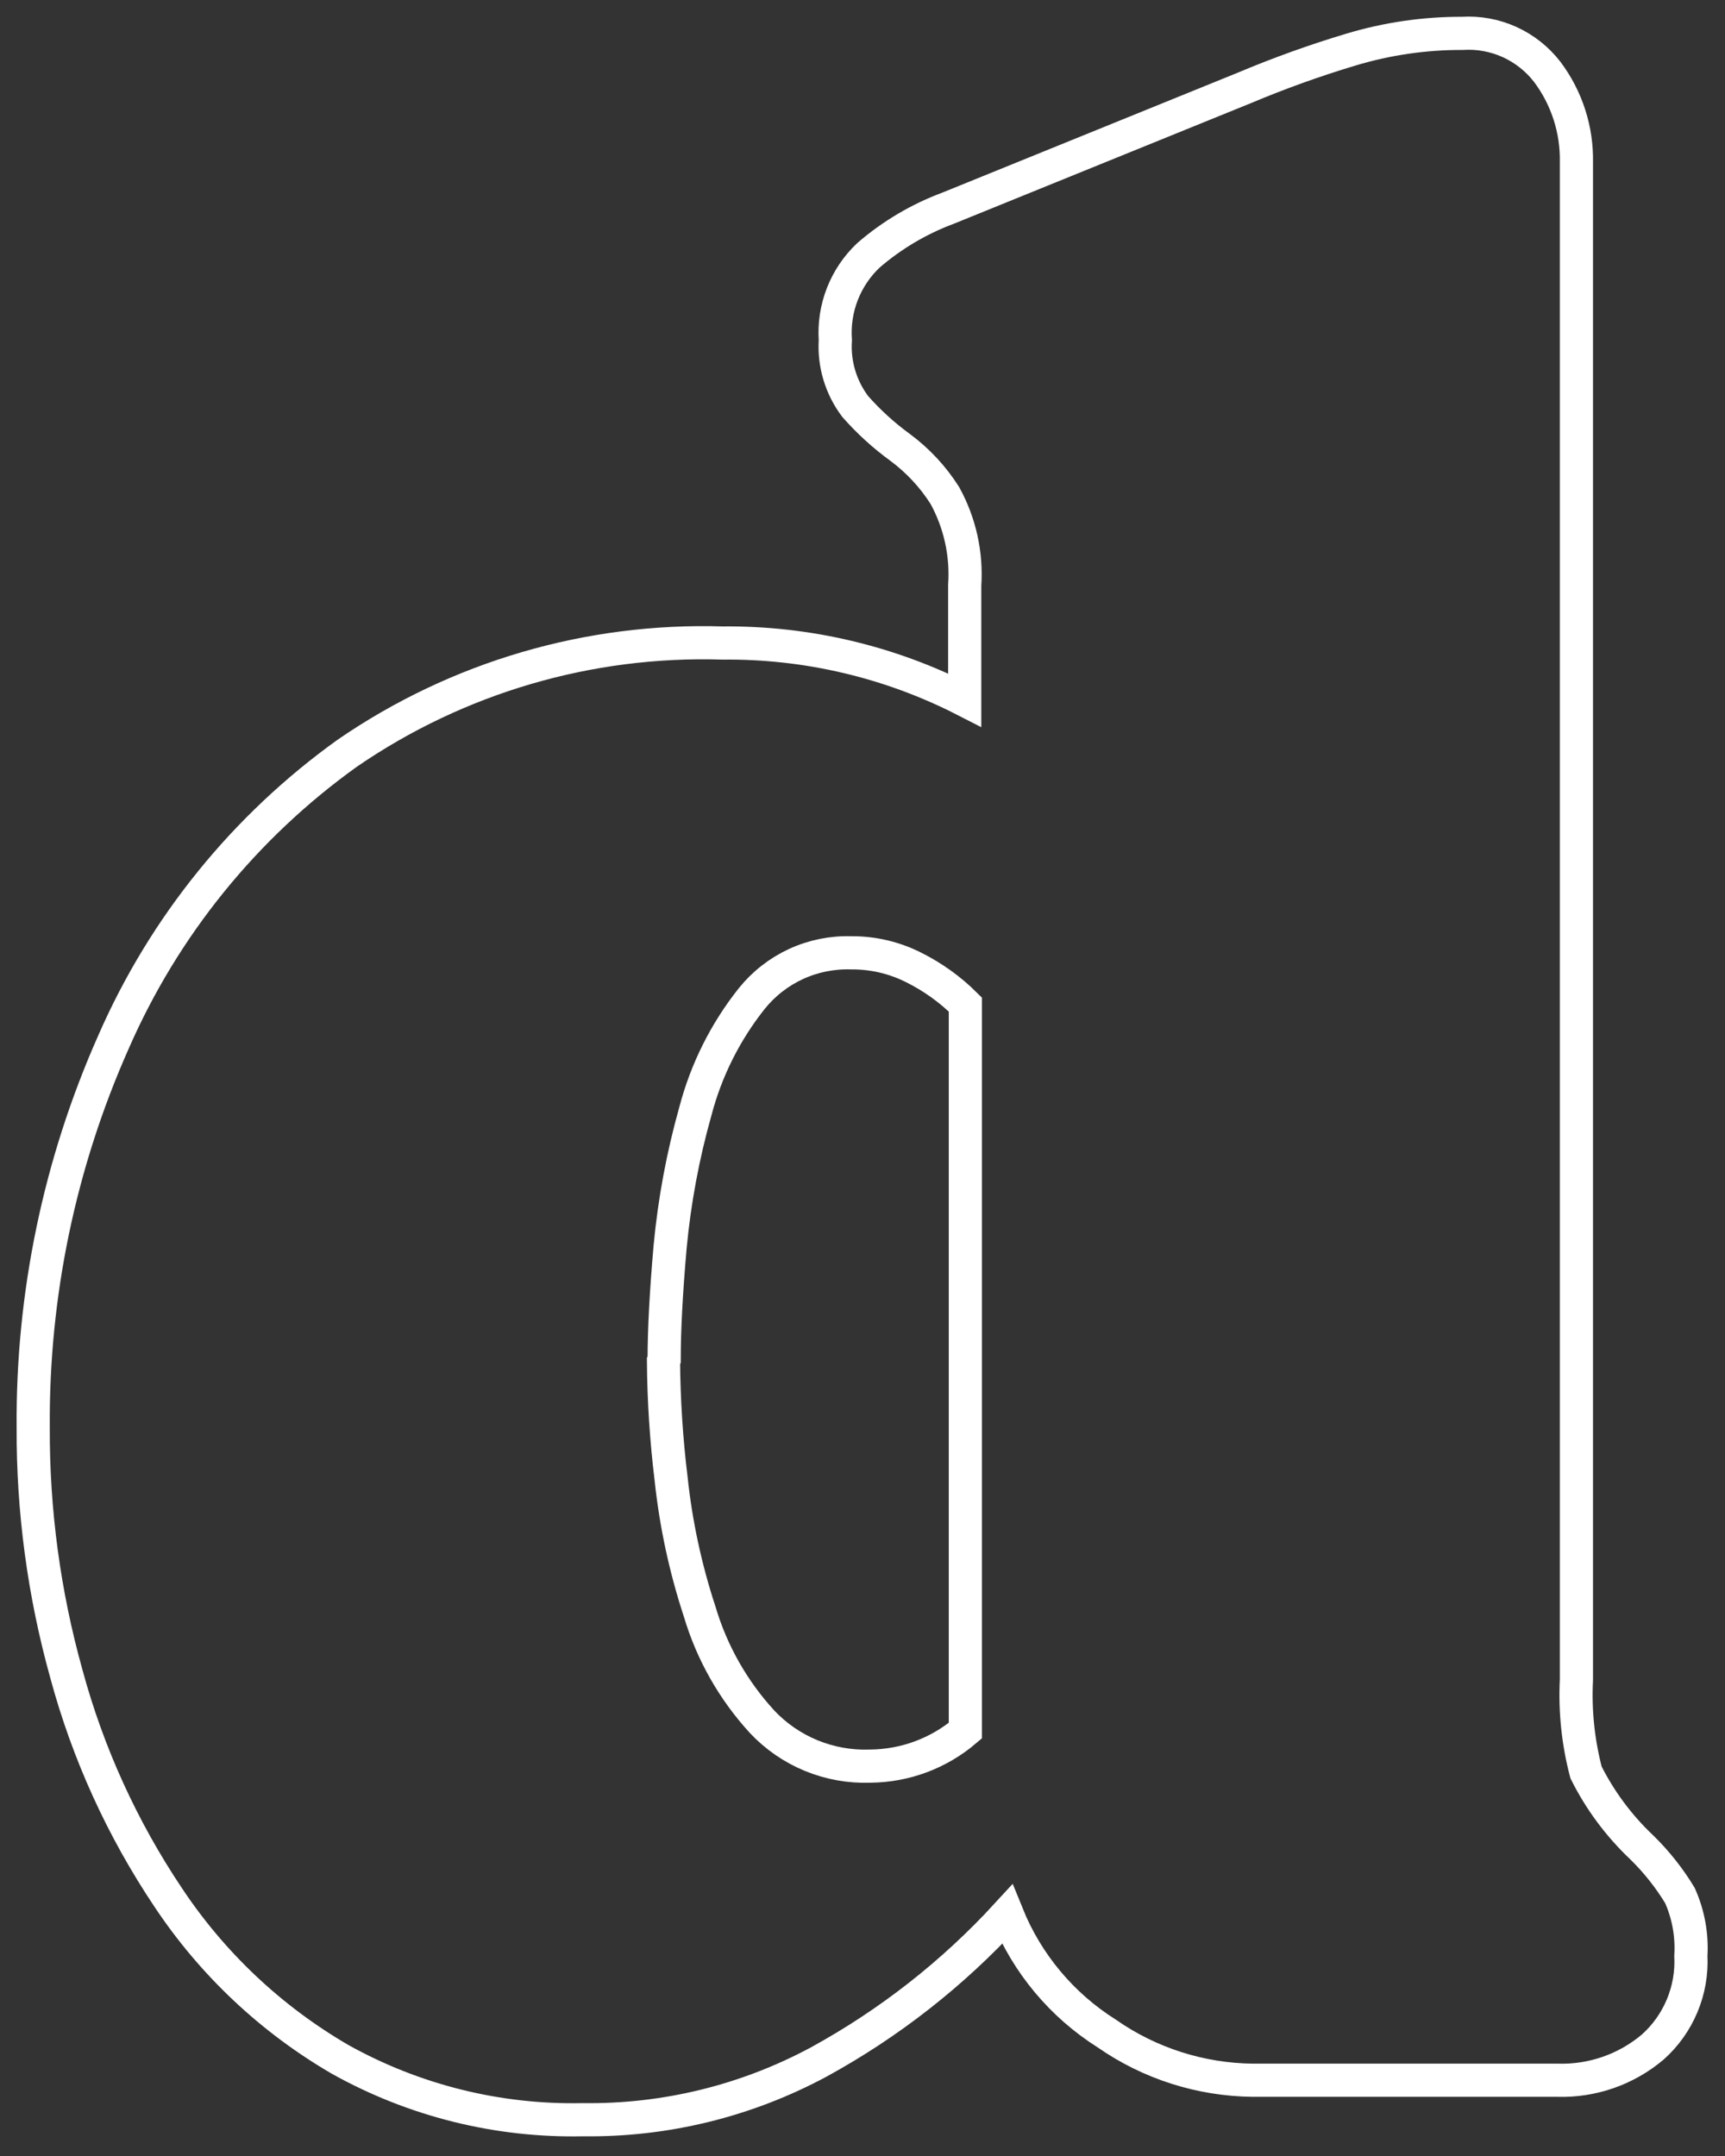 <?xml version="1.0" encoding="utf-8"?>
<svg xmlns="http://www.w3.org/2000/svg" fill="none" height="100%" overflow="visible" preserveAspectRatio="none" style="display: block;" viewBox="0 0 52 65" width="100%">
<rect x="0" y="0" width="52" height="65" fill="#333333" stroke="none"/>
<path d="M1.001 43.036C0.971 39.034 1.796 35.072 3.421 31.416C4.943 27.93 7.379 24.921 10.471 22.706C13.791 20.424 17.753 19.261 21.781 19.386C24.317 19.36 26.823 19.95 29.081 21.106V17.646C29.145 16.704 28.937 15.763 28.481 14.936C28.124 14.373 27.666 13.882 27.131 13.486C26.637 13.126 26.185 12.714 25.781 12.256C25.348 11.682 25.135 10.973 25.181 10.256C25.148 9.782 25.22 9.306 25.393 8.863C25.566 8.421 25.835 8.022 26.181 7.696C26.89 7.084 27.703 6.603 28.581 6.276L37.521 2.646C38.566 2.206 39.635 1.822 40.721 1.496C41.81 1.168 42.943 1.002 44.081 1.006C44.57 0.975 45.059 1.065 45.505 1.267C45.951 1.47 46.341 1.778 46.641 2.166C47.231 2.952 47.541 3.913 47.521 4.896V50.646C47.474 51.585 47.572 52.526 47.811 53.436C48.234 54.281 48.803 55.046 49.491 55.696C49.934 56.129 50.32 56.616 50.641 57.146C50.896 57.717 51.009 58.341 50.971 58.966C50.997 59.481 50.907 59.995 50.708 60.471C50.509 60.947 50.206 61.373 49.821 61.716C49.021 62.392 47.998 62.748 46.951 62.716H37.771C36.192 62.7 34.655 62.209 33.361 61.306C32.009 60.453 30.96 59.197 30.361 57.716C28.724 59.5 26.805 61.003 24.681 62.166C22.497 63.341 20.05 63.94 17.571 63.906C15.012 63.961 12.485 63.333 10.251 62.086C8.173 60.878 6.401 59.208 5.071 57.206C3.687 55.141 2.65 52.865 2.001 50.466C1.326 48.047 0.99 45.547 1.001 43.036ZM20.001 41.036C20.01 42.222 20.087 43.408 20.231 44.586C20.375 45.946 20.664 47.287 21.091 48.586C21.457 49.821 22.1 50.956 22.971 51.906C23.387 52.349 23.893 52.698 24.456 52.929C25.018 53.16 25.623 53.268 26.231 53.246C27.284 53.238 28.3 52.859 29.101 52.176V30.286C28.644 29.831 28.117 29.453 27.541 29.166C26.958 28.872 26.314 28.721 25.661 28.726C25.088 28.708 24.519 28.823 23.998 29.062C23.478 29.302 23.02 29.659 22.661 30.106C21.864 31.109 21.285 32.267 20.961 33.506C20.585 34.84 20.331 36.206 20.201 37.586C20.081 38.956 20.021 40.086 20.021 40.986L20.001 41.036Z" id="Vector" stroke="white"/>
</svg>